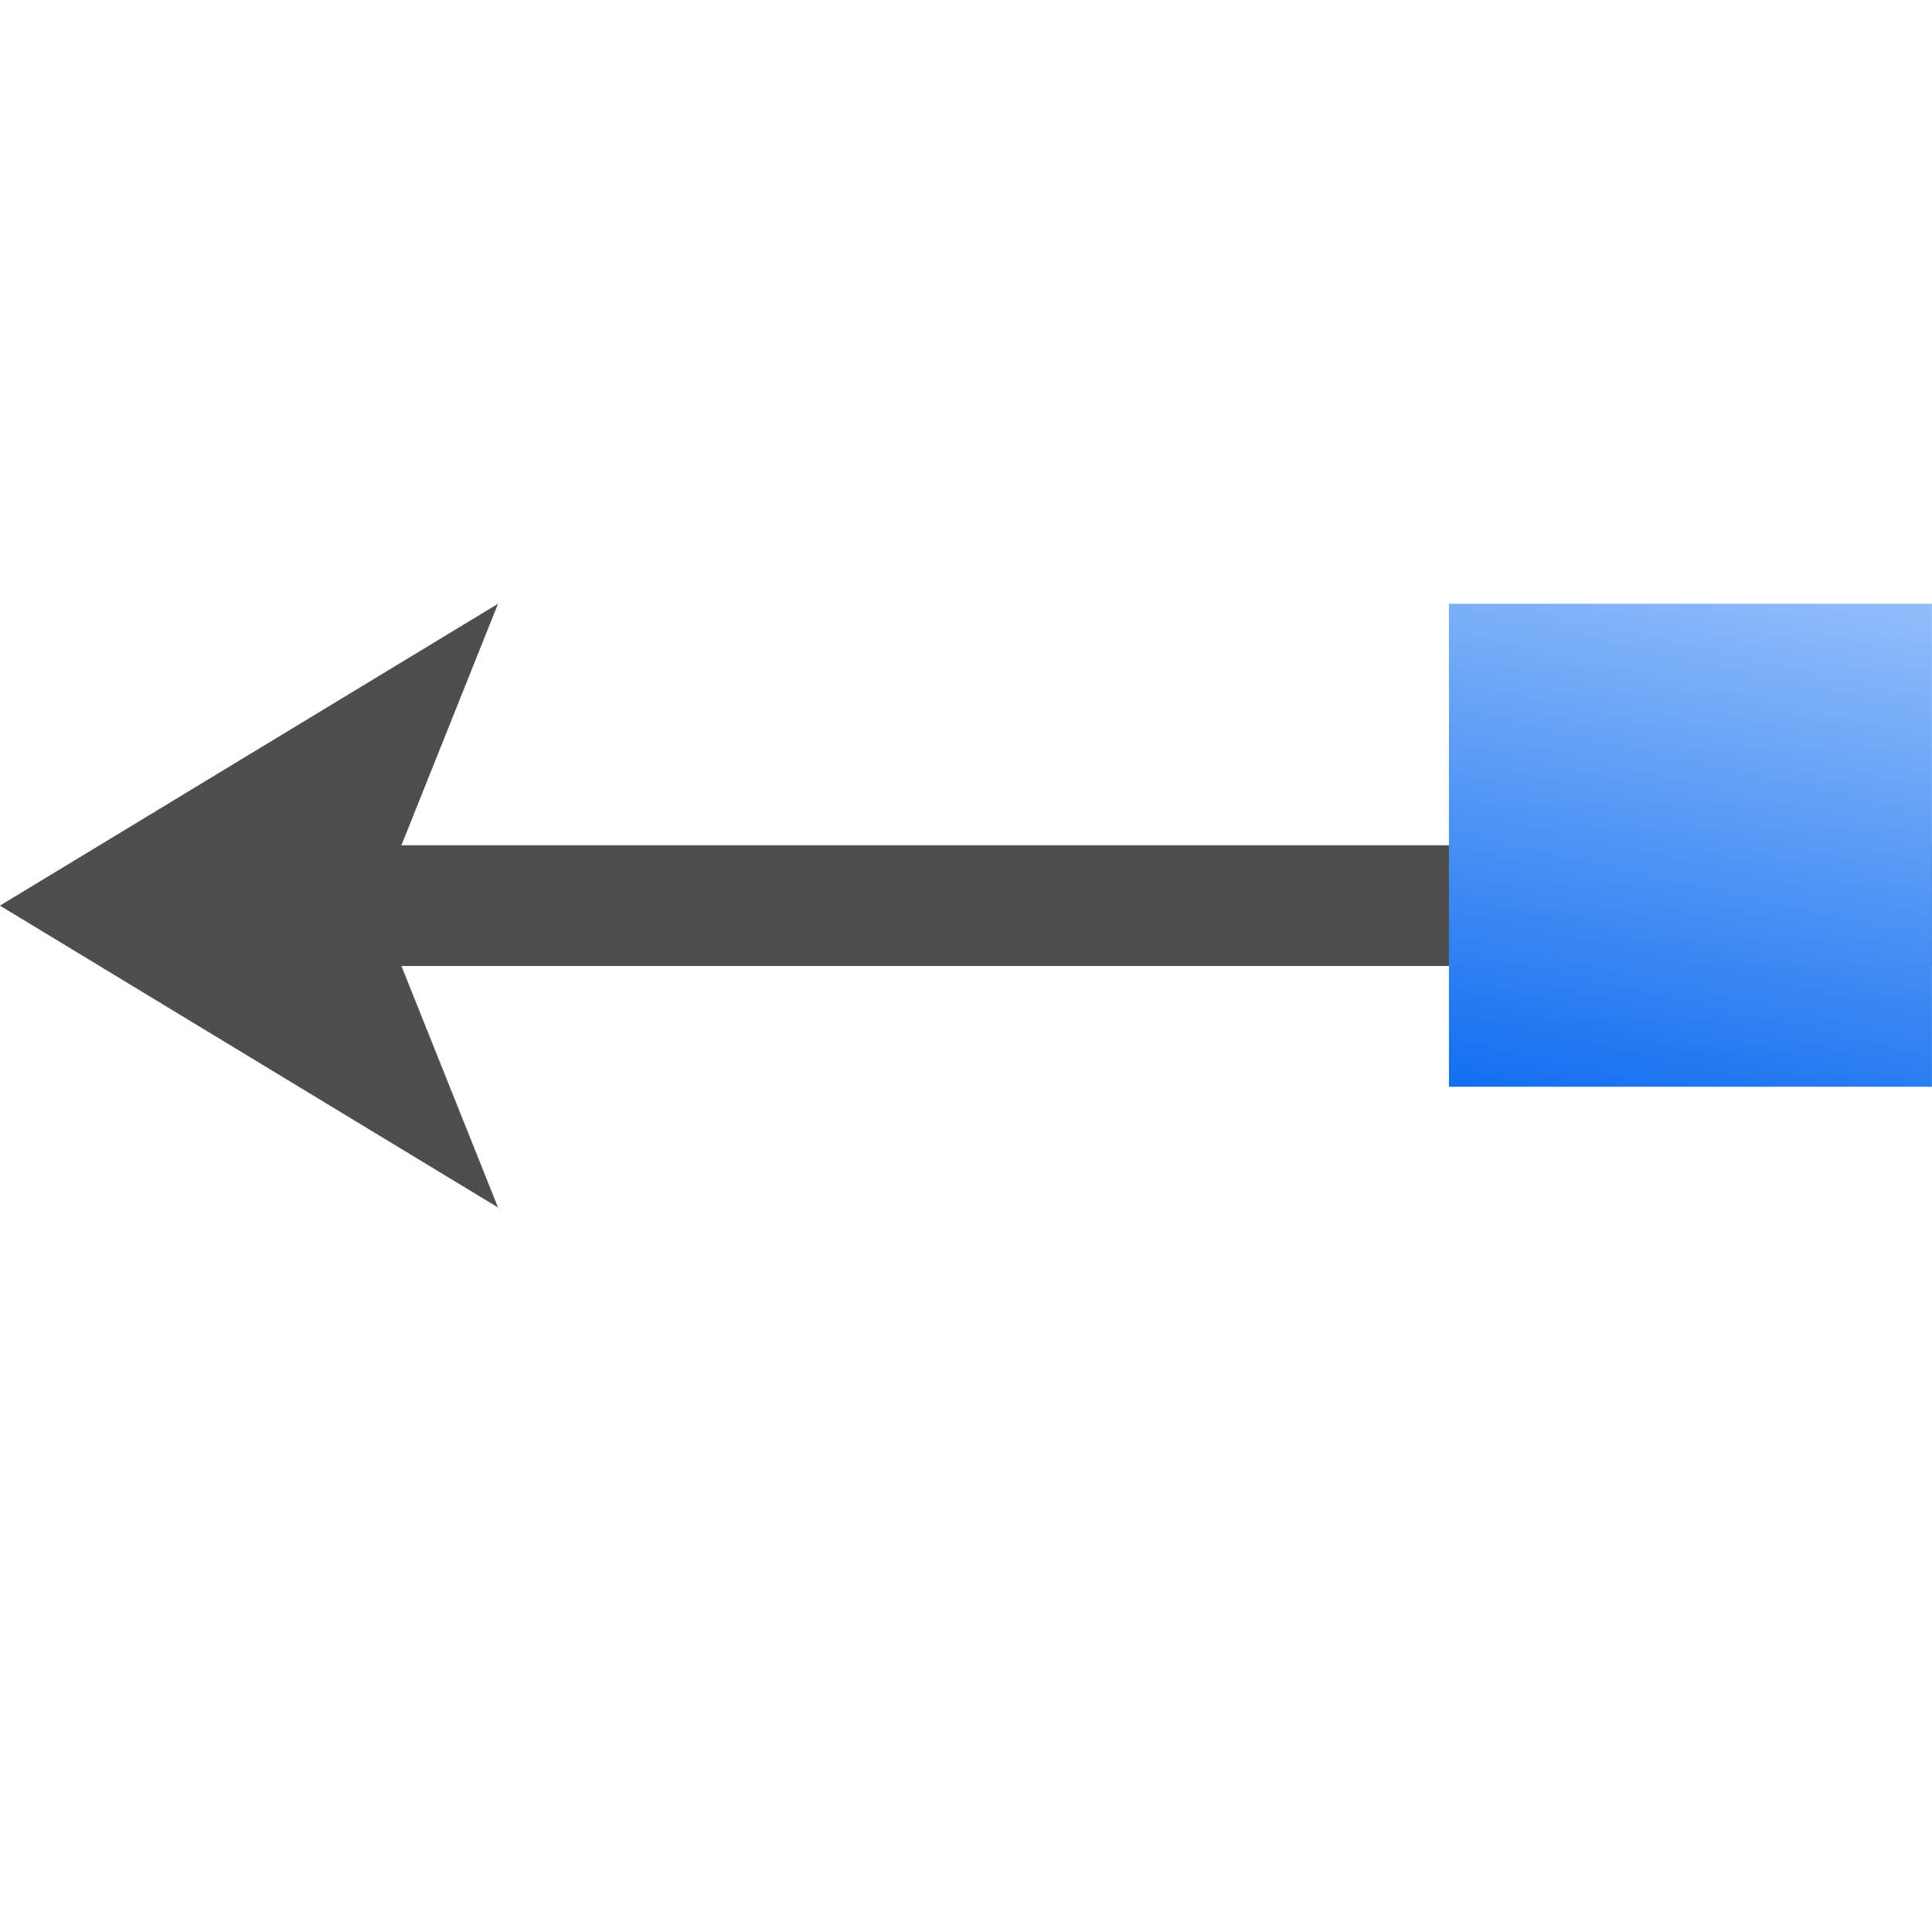<svg height="16" width="16" xmlns="http://www.w3.org/2000/svg" xmlns:xlink="http://www.w3.org/1999/xlink"><linearGradient id="a" gradientTransform="matrix(8.431 0 0 8.431 -500.827 -130.779)" gradientUnits="userSpaceOnUse" x1="71.994" x2="73.262" y1="24.687" y2="18.982"><stop offset="0" stop-color="#0968ef"/><stop offset="1" stop-color="#aecffc"/></linearGradient><g transform="matrix(.125 0 0 .125 .062 0)"><path d="m7.5 56h120v8h-120z" fill="#4d4d4d" opacity=".99"/><path d="m-.5 60 33-20-8 20 8 20z" fill="#4d4d4d" fill-opacity=".992" fill-rule="evenodd"/><path d="m95.5 40h32v32h-32z" fill="url(#a)" stroke-width="8.431"/></g></svg>